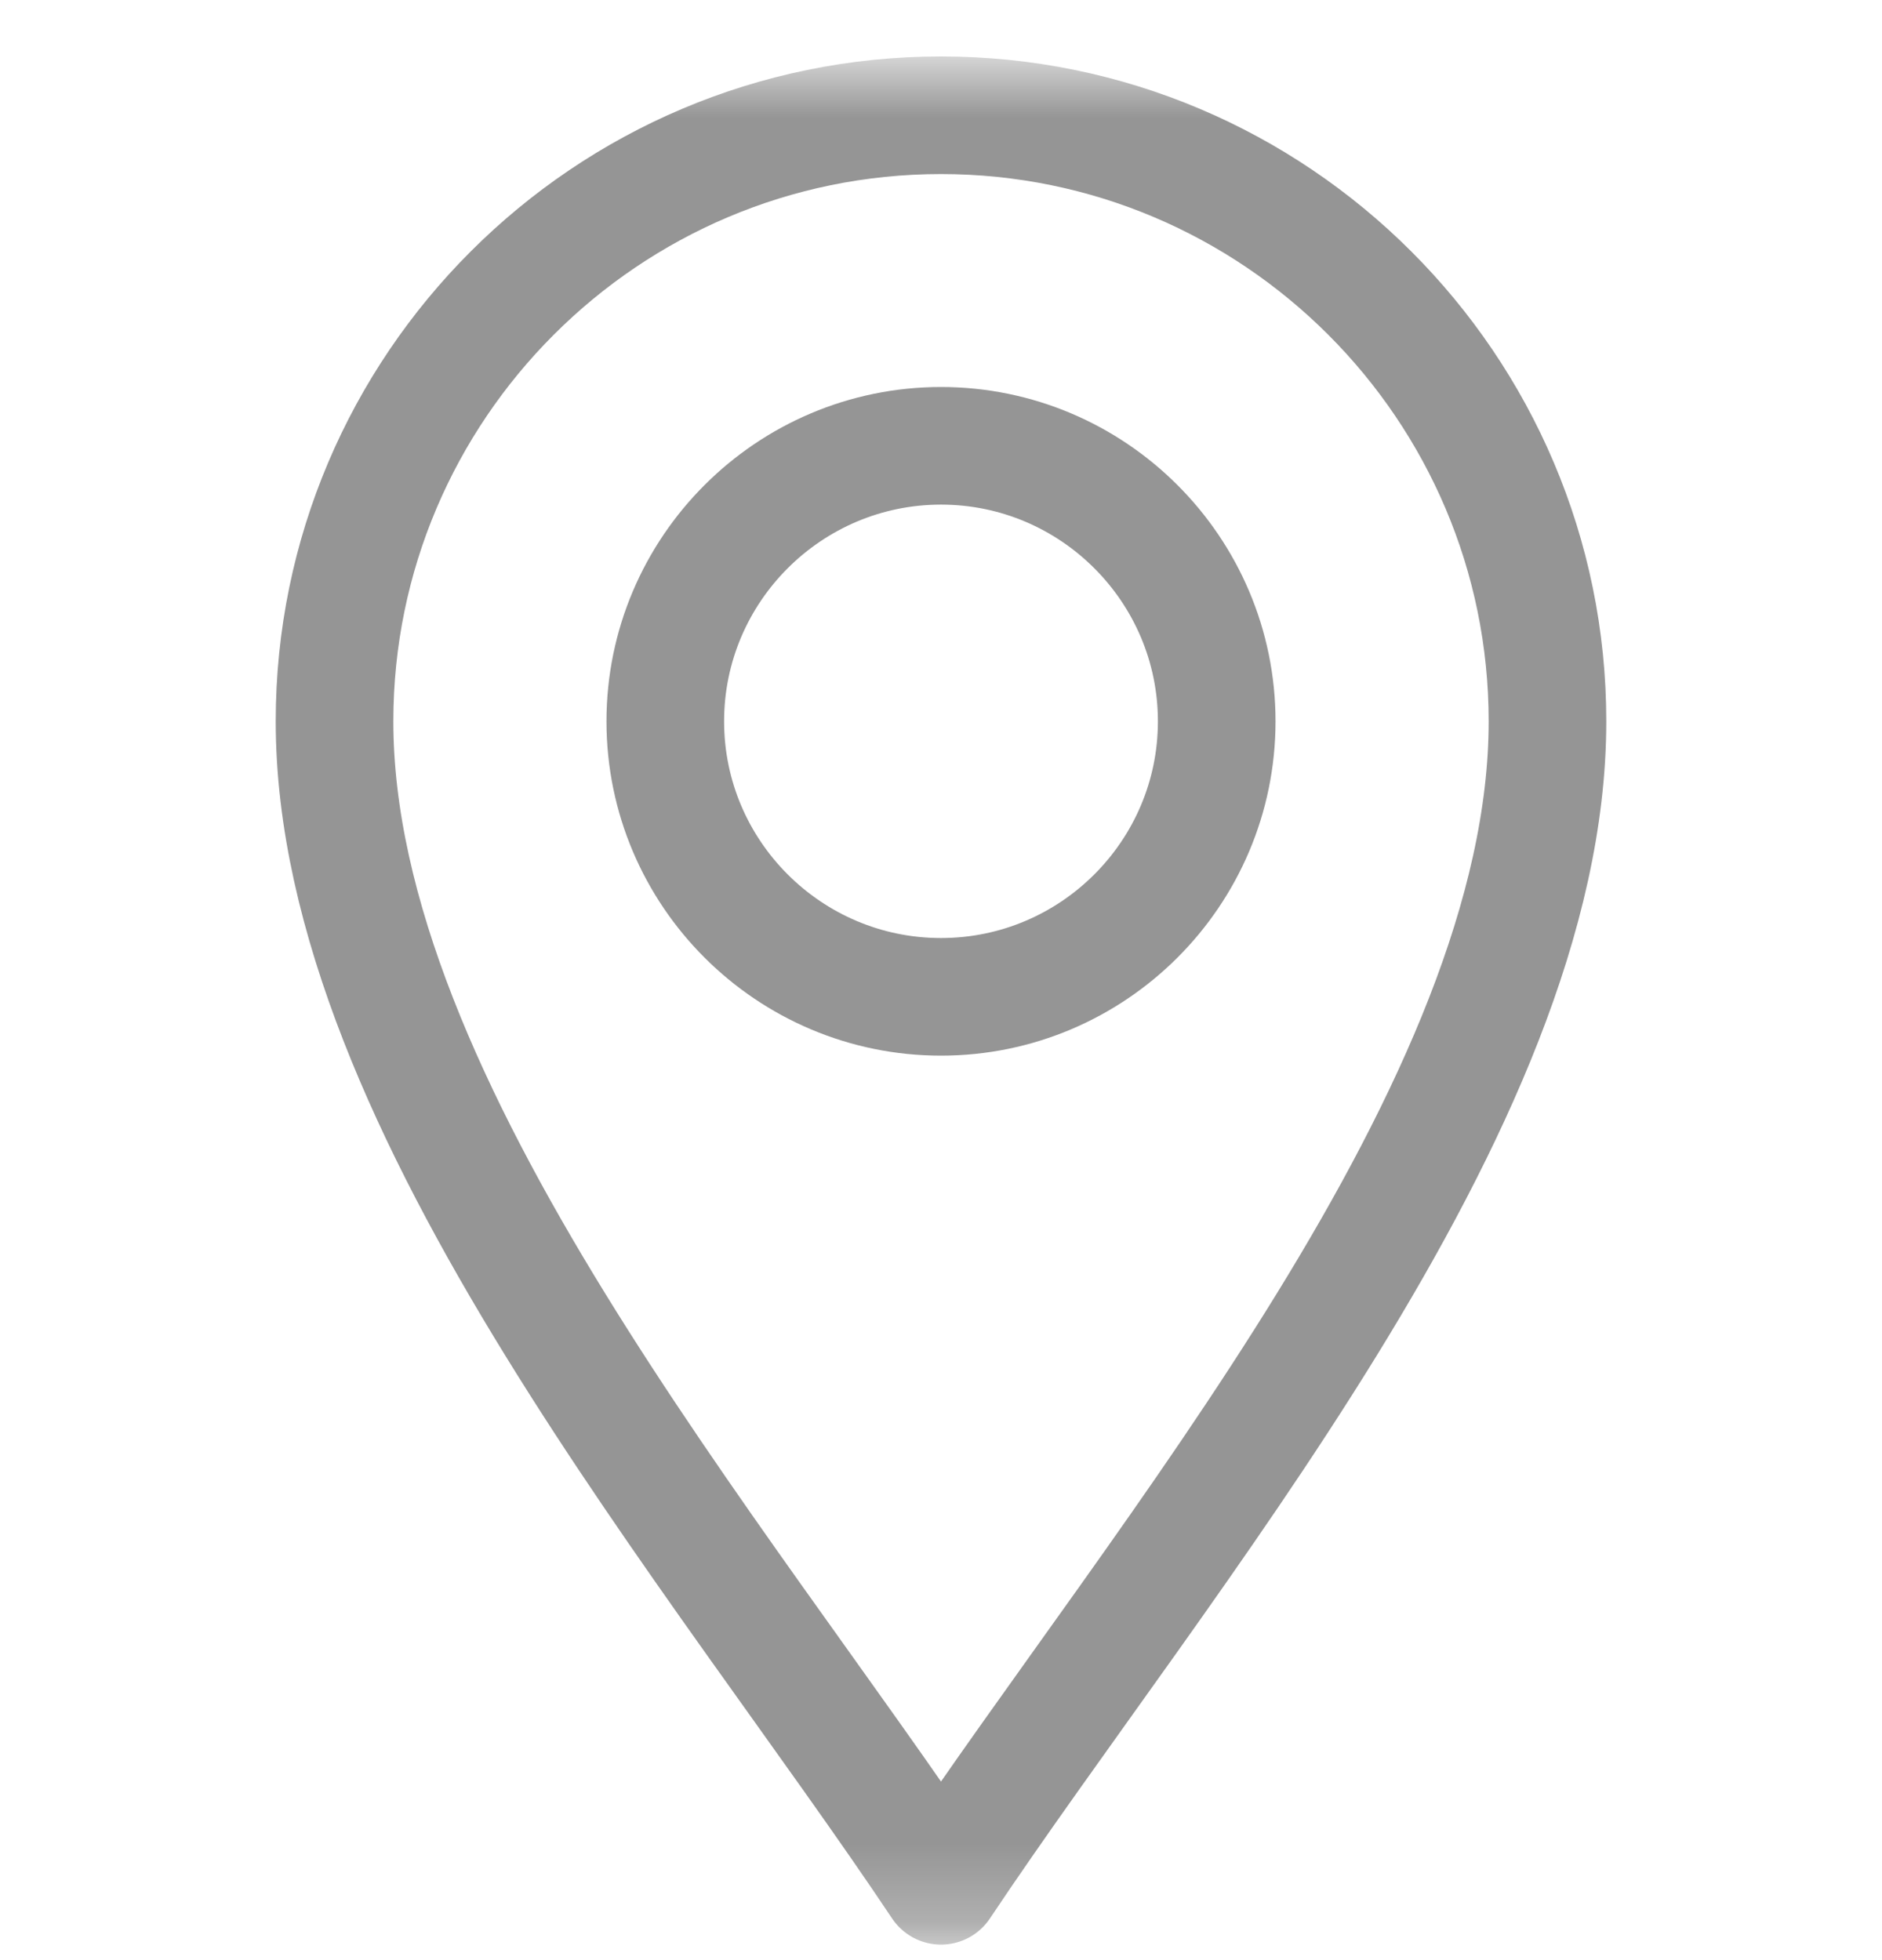 <svg width="24" height="25" viewBox="0 0 24 25" fill="none" xmlns="http://www.w3.org/2000/svg">
<mask id="mask0_792_2678" style="mask-type:luminance" maskUnits="userSpaceOnUse" x="0" y="0" width="24" height="25">
<path d="M0 0.767H24V24.755H0V0.767Z" fill="white"/>
</mask>
<g mask="url(#mask0_792_2678)">
<path d="M12 24.052C9.188 19.836 4.266 14.12 4.266 9.2C4.266 4.938 7.735 1.47 12 1.47C16.265 1.47 19.734 4.938 19.734 9.2C19.734 14.12 14.812 19.836 12 24.052Z" stroke="#959595" stroke-width="1.5" stroke-miterlimit="10" stroke-linecap="round" stroke-linejoin="round"/>
<path d="M12 12.714C10.062 12.714 8.484 11.138 8.484 9.2C8.484 7.263 10.062 5.686 12 5.686C13.938 5.686 15.516 7.263 15.516 9.2C15.516 11.138 13.938 12.714 12 12.714Z" stroke="#959595" stroke-width="1.5" stroke-miterlimit="10" stroke-linecap="round" stroke-linejoin="round"/>
</g>
</svg>
